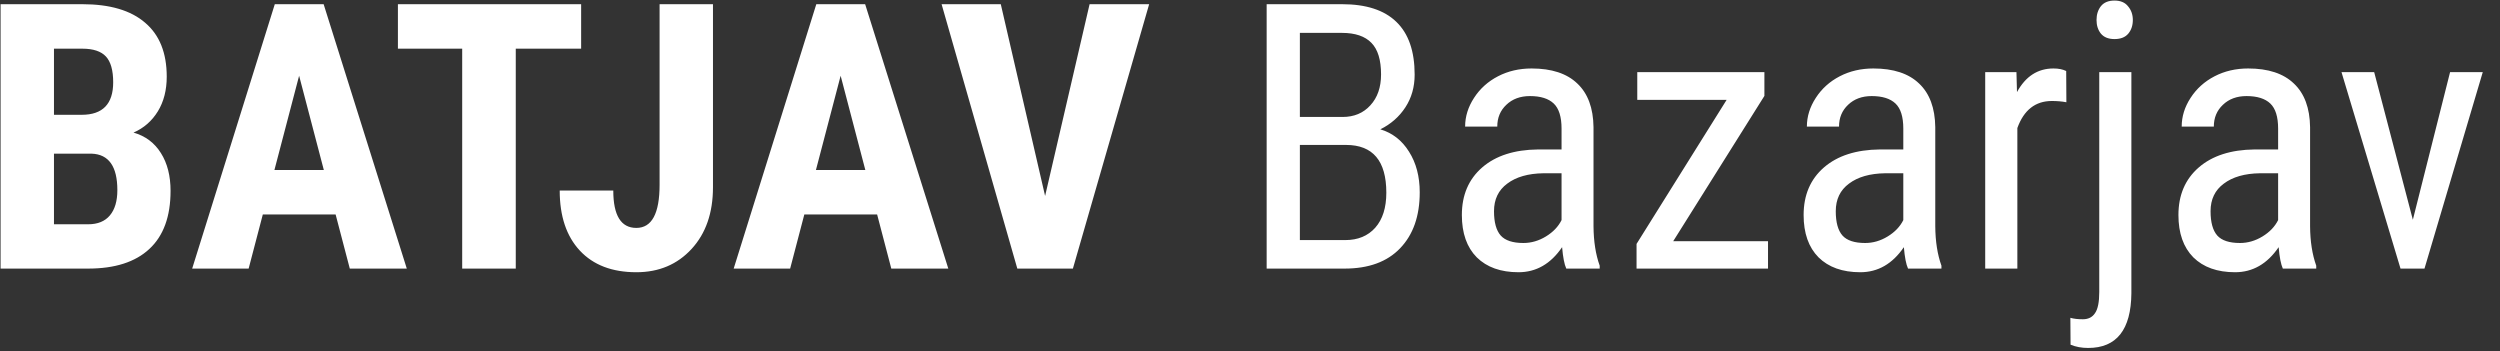 <svg width="121" height="17" viewBox="0 0 121 17" fill="none" xmlns="http://www.w3.org/2000/svg">
<rect x="0" y="0" width="121" height="17" fill="#333333" stroke="none"/>
<path d="M0.028 13V0.203H3.983C5.319 0.203 6.333 0.502 7.024 1.1C7.722 1.691 8.07 2.562 8.07 3.71C8.07 4.36 7.927 4.92 7.64 5.389C7.353 5.857 6.96 6.2 6.462 6.417C7.036 6.581 7.479 6.912 7.789 7.41C8.1 7.902 8.255 8.512 8.255 9.238C8.255 10.48 7.912 11.418 7.227 12.051C6.547 12.684 5.56 13 4.265 13H0.028ZM2.612 7.437V10.855H4.265C4.728 10.855 5.079 10.712 5.319 10.425C5.56 10.138 5.68 9.73 5.68 9.203C5.68 8.055 5.264 7.466 4.432 7.437H2.612ZM2.612 5.556H3.957C4.971 5.556 5.478 5.031 5.478 3.982C5.478 3.402 5.36 2.986 5.126 2.734C4.892 2.482 4.511 2.356 3.983 2.356H2.612V5.556ZM16.244 10.381H12.72L12.034 13H9.301L13.3 0.203H15.664L19.689 13H16.93L16.244 10.381ZM13.282 8.228H15.673L14.477 3.666L13.282 8.228ZM28.127 2.356H24.963V13H22.37V2.356H19.259V0.203H28.127V2.356ZM31.924 0.203H34.508V9.062C34.508 10.305 34.162 11.301 33.471 12.051C32.779 12.801 31.889 13.176 30.799 13.176C29.627 13.176 28.716 12.827 28.065 12.13C27.415 11.433 27.09 10.463 27.09 9.221H29.683C29.683 10.428 30.055 11.031 30.799 11.031C31.549 11.031 31.924 10.334 31.924 8.939V0.203ZM42.453 10.381H38.929L38.243 13H35.51L39.509 0.203H41.873L45.898 13H43.139L42.453 10.381ZM39.491 8.228H41.882L40.687 3.666L39.491 8.228ZM50.583 9.484L52.736 0.203H55.619L51.928 13H49.238L45.573 0.203H48.438L50.583 9.484ZM61.306 13V0.203H64.953C66.119 0.203 66.995 0.487 67.581 1.056C68.173 1.624 68.469 2.477 68.469 3.613C68.469 4.211 68.319 4.738 68.02 5.195C67.722 5.652 67.317 6.007 66.808 6.259C67.394 6.435 67.856 6.795 68.196 7.34C68.542 7.885 68.715 8.541 68.715 9.309C68.715 10.457 68.398 11.359 67.766 12.016C67.139 12.672 66.242 13 65.076 13H61.306ZM62.914 7.015V11.62H65.111C65.721 11.62 66.204 11.421 66.561 11.023C66.919 10.618 67.098 10.053 67.098 9.326C67.098 7.785 66.447 7.015 65.147 7.015H62.914ZM62.914 5.661H64.98C65.536 5.661 65.984 5.474 66.324 5.099C66.67 4.724 66.843 4.226 66.843 3.604C66.843 2.901 66.688 2.392 66.377 2.075C66.066 1.753 65.592 1.592 64.953 1.592H62.914V5.661ZM75.808 13C75.714 12.795 75.647 12.449 75.606 11.963C75.055 12.771 74.352 13.176 73.496 13.176C72.635 13.176 71.961 12.935 71.475 12.455C70.994 11.969 70.754 11.286 70.754 10.407C70.754 9.44 71.082 8.673 71.738 8.104C72.394 7.536 73.294 7.246 74.436 7.234H75.579V6.224C75.579 5.655 75.453 5.251 75.201 5.011C74.949 4.771 74.565 4.65 74.05 4.65C73.581 4.65 73.2 4.791 72.907 5.072C72.614 5.348 72.468 5.699 72.468 6.127H70.912C70.912 5.641 71.056 5.178 71.343 4.738C71.63 4.293 72.017 3.944 72.503 3.692C72.989 3.44 73.531 3.314 74.129 3.314C75.102 3.314 75.84 3.558 76.344 4.044C76.853 4.524 77.114 5.228 77.126 6.153V10.952C77.132 11.685 77.231 12.32 77.425 12.859V13H75.808ZM73.733 11.761C74.114 11.761 74.478 11.655 74.823 11.444C75.169 11.233 75.421 10.97 75.579 10.653V8.386H74.7C73.962 8.397 73.379 8.564 72.951 8.887C72.523 9.203 72.31 9.648 72.31 10.223C72.31 10.762 72.418 11.154 72.635 11.4C72.852 11.641 73.218 11.761 73.733 11.761ZM80.984 11.673H85.572V13H79.209V11.805L83.568 4.835H79.244V3.49H85.397V4.642L80.984 11.673ZM92.349 13C92.255 12.795 92.188 12.449 92.147 11.963C91.596 12.771 90.893 13.176 90.037 13.176C89.176 13.176 88.502 12.935 88.016 12.455C87.535 11.969 87.295 11.286 87.295 10.407C87.295 9.44 87.623 8.673 88.279 8.104C88.936 7.536 89.835 7.246 90.978 7.234H92.12V6.224C92.12 5.655 91.994 5.251 91.742 5.011C91.49 4.771 91.106 4.65 90.591 4.65C90.122 4.65 89.741 4.791 89.448 5.072C89.155 5.348 89.009 5.699 89.009 6.127H87.453C87.453 5.641 87.597 5.178 87.884 4.738C88.171 4.293 88.558 3.944 89.044 3.692C89.53 3.44 90.072 3.314 90.67 3.314C91.643 3.314 92.381 3.558 92.885 4.044C93.394 4.524 93.655 5.228 93.667 6.153V10.952C93.673 11.685 93.772 12.32 93.966 12.859V13H92.349ZM90.274 11.761C90.655 11.761 91.019 11.655 91.364 11.444C91.71 11.233 91.962 10.97 92.12 10.653V8.386H91.241C90.503 8.397 89.92 8.564 89.492 8.887C89.064 9.203 88.851 9.648 88.851 10.223C88.851 10.762 88.959 11.154 89.176 11.4C89.393 11.641 89.759 11.761 90.274 11.761ZM100.013 4.949C99.796 4.908 99.561 4.888 99.31 4.888C98.513 4.888 97.956 5.324 97.64 6.197V13H96.084V3.49H97.596L97.622 4.457C98.038 3.695 98.627 3.314 99.389 3.314C99.635 3.314 99.84 3.355 100.004 3.438L100.013 4.949ZM103.159 3.49V14.195C103.142 15.959 102.444 16.841 101.067 16.841C100.751 16.841 100.467 16.788 100.215 16.683L100.206 15.382C100.364 15.429 100.566 15.452 100.812 15.452C101.076 15.452 101.272 15.352 101.401 15.153C101.536 14.96 101.604 14.62 101.604 14.134V3.49H103.159ZM103.229 0.968C103.229 1.231 103.156 1.451 103.01 1.627C102.863 1.803 102.641 1.891 102.342 1.891C102.049 1.891 101.829 1.803 101.683 1.627C101.542 1.451 101.472 1.231 101.472 0.968C101.472 0.704 101.542 0.481 101.683 0.3C101.829 0.118 102.049 0.027 102.342 0.027C102.635 0.027 102.854 0.121 103.001 0.309C103.153 0.49 103.229 0.71 103.229 0.968ZM110.489 13C110.396 12.795 110.328 12.449 110.287 11.963C109.736 12.771 109.033 13.176 108.178 13.176C107.316 13.176 106.643 12.935 106.156 12.455C105.676 11.969 105.436 11.286 105.436 10.407C105.436 9.44 105.764 8.673 106.42 8.104C107.076 7.536 107.976 7.246 109.118 7.234H110.261V6.224C110.261 5.655 110.135 5.251 109.883 5.011C109.631 4.771 109.247 4.65 108.731 4.65C108.263 4.65 107.882 4.791 107.589 5.072C107.296 5.348 107.149 5.699 107.149 6.127H105.594C105.594 5.641 105.737 5.178 106.024 4.738C106.312 4.293 106.698 3.944 107.185 3.692C107.671 3.44 108.213 3.314 108.811 3.314C109.783 3.314 110.521 3.558 111.025 4.044C111.535 4.524 111.796 5.228 111.808 6.153V10.952C111.813 11.685 111.913 12.32 112.106 12.859V13H110.489ZM108.415 11.761C108.796 11.761 109.159 11.655 109.505 11.444C109.851 11.233 110.103 10.97 110.261 10.653V8.386H109.382C108.644 8.397 108.061 8.564 107.633 8.887C107.205 9.203 106.991 9.648 106.991 10.223C106.991 10.762 107.1 11.154 107.316 11.4C107.533 11.641 107.899 11.761 108.415 11.761ZM116.782 10.636L118.584 3.49H120.166L117.345 13H116.185L113.328 3.49H114.91L116.782 10.636Z" fill="white"/>
</svg>
